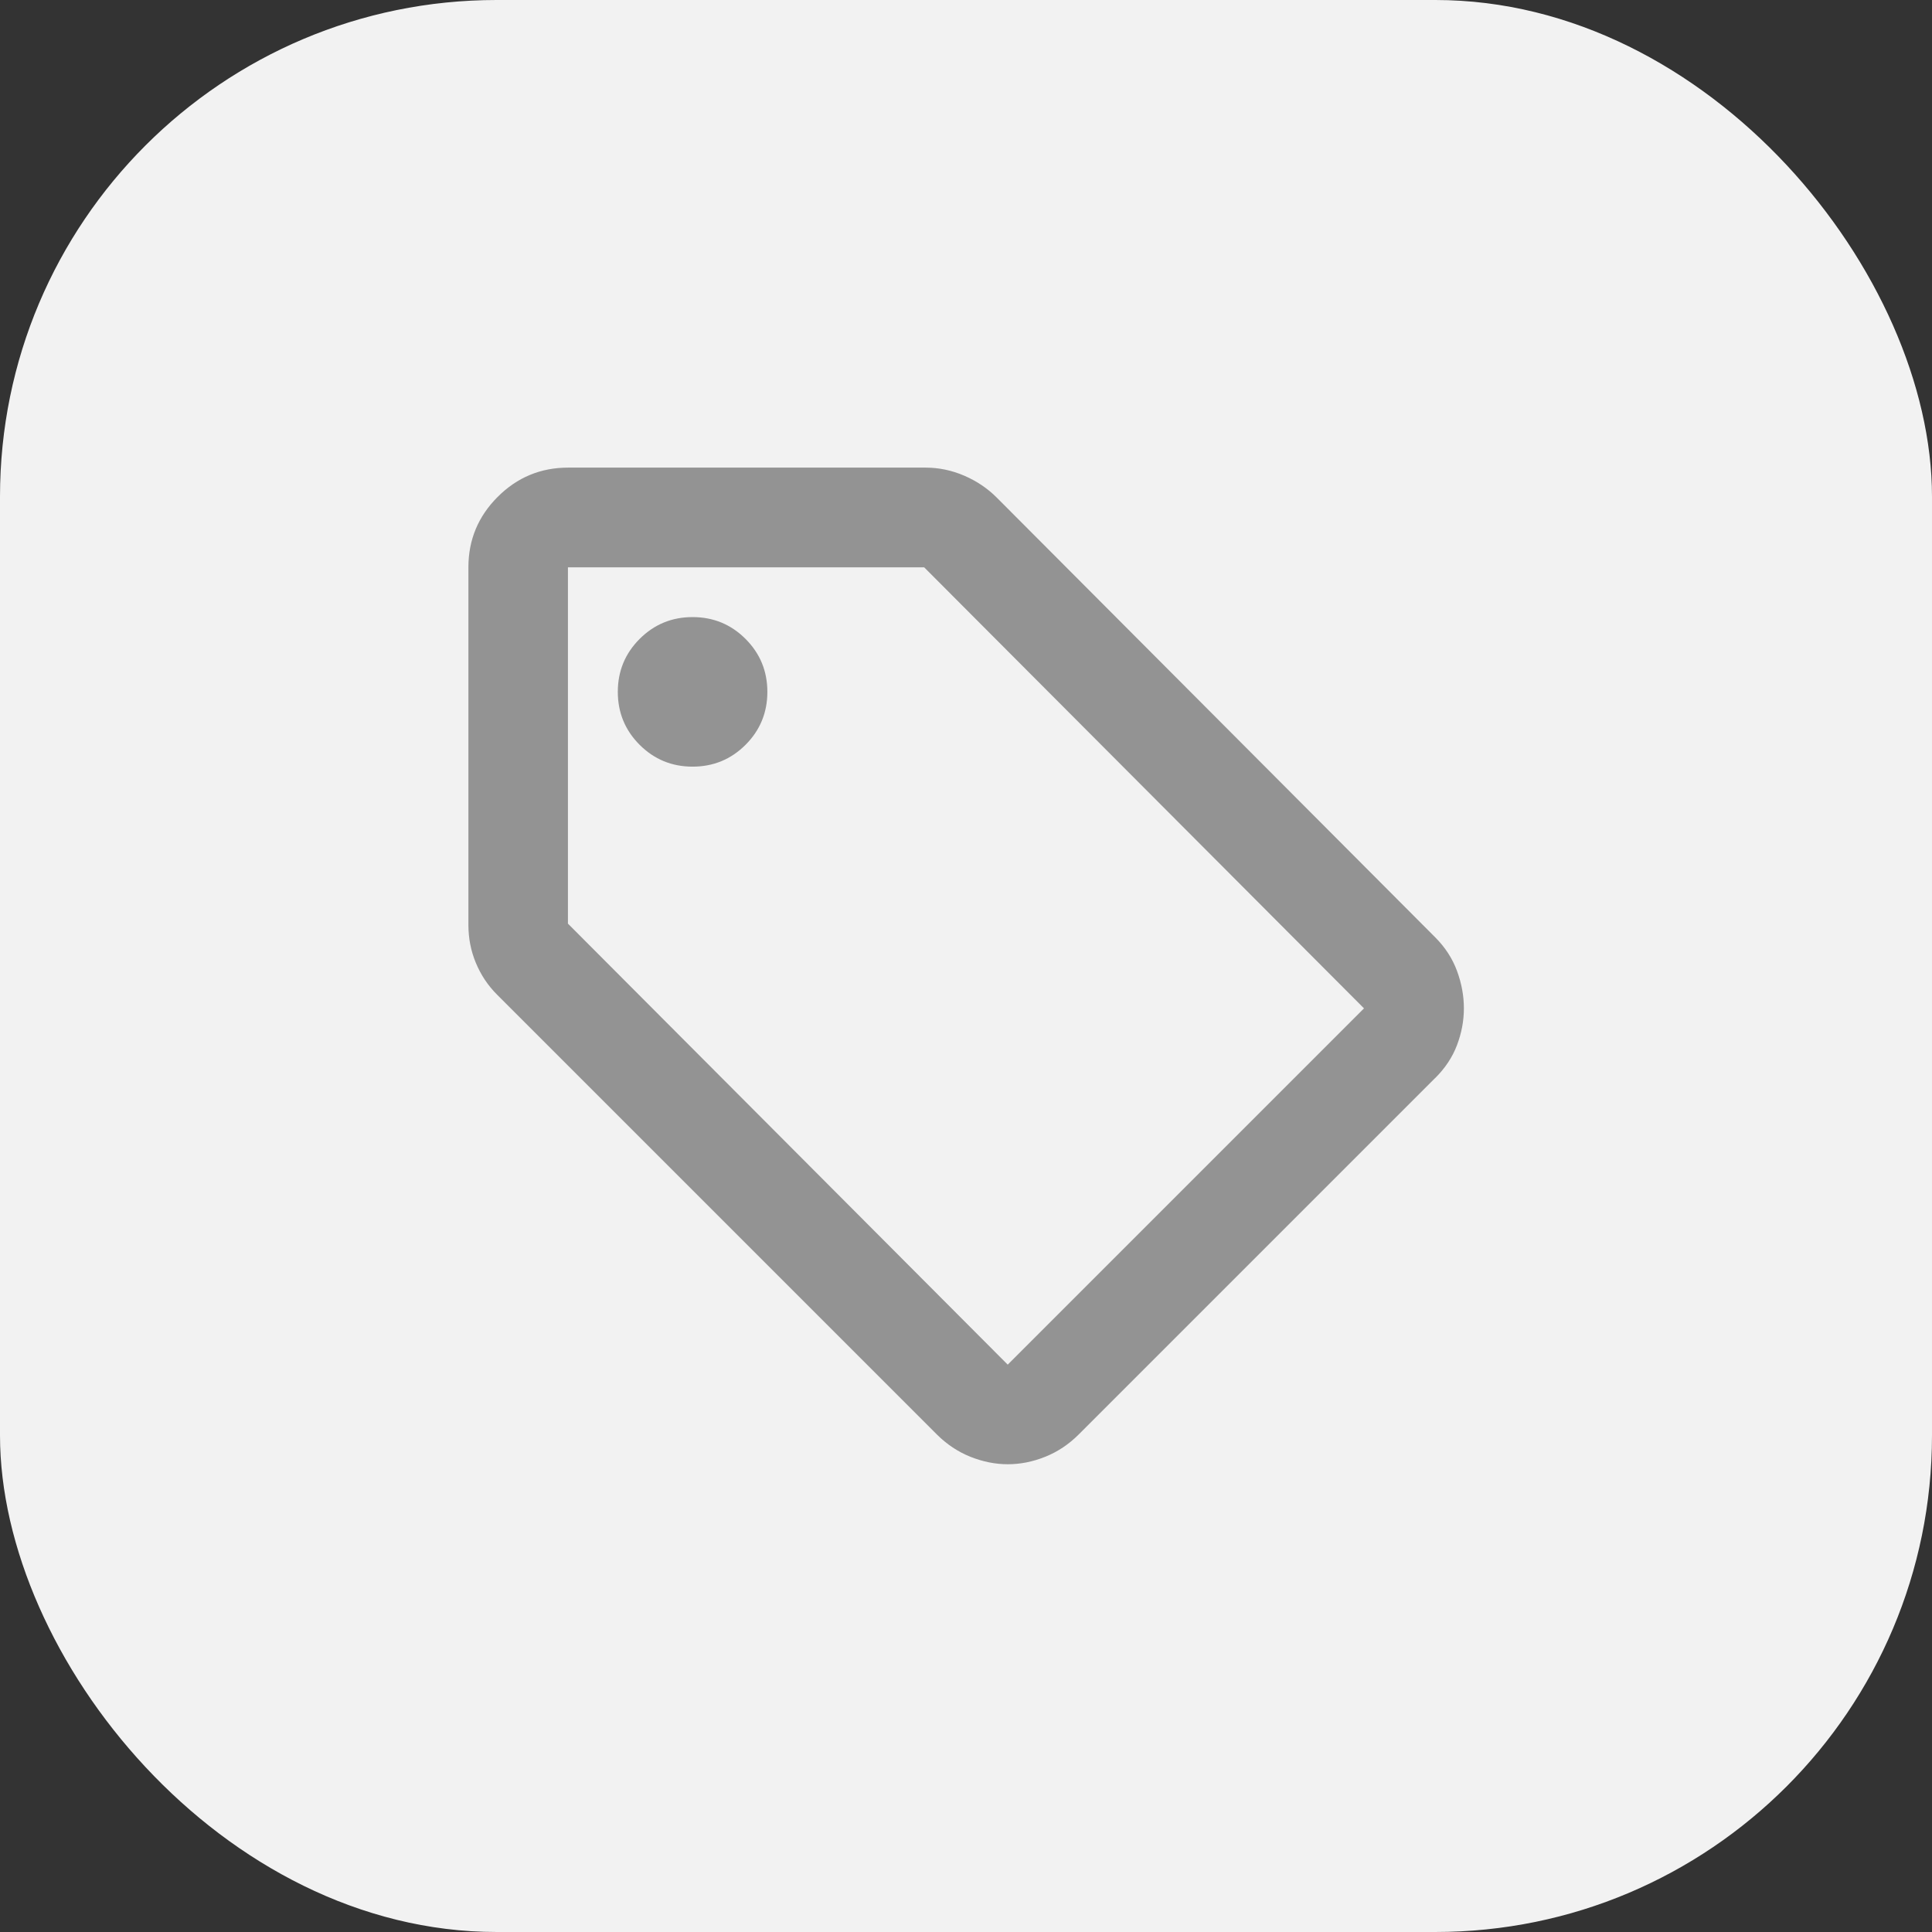 <?xml version="1.0" encoding="UTF-8"?>
<svg id="Ebene_2" data-name="Ebene 2" xmlns="http://www.w3.org/2000/svg" viewBox="0 0 270 270">
  <rect x="0" y="0" width="270" height="270" fill="#333333" stroke="none"/>
  <defs>
    <style>
      .cls-1 {
        fill: #f2f2f2;
      }

      .cls-1, .cls-2 {
        stroke-width: 0px;
      }

      .cls-2 {
        fill: #939393;
      }
    </style>
  </defs>
  <g id="Ebene_1-2" data-name="Ebene 1">
    <g>
      <g id="Gruppe_30089" data-name="Gruppe 30089">
        <g id="Gruppe_30088" data-name="Gruppe 30088">
          <rect class="cls-1" width="270" height="270" rx="69.41" ry="69.41"/>
        </g>
      </g>
      <path class="cls-2" d="M200.55,150.67l-49.79,49.79c-1.39,1.39-2.96,2.44-4.7,3.13-1.74.7-3.48,1.04-5.22,1.04s-3.48-.35-5.22-1.04c-1.74-.7-3.31-1.74-4.7-3.13l-61.46-61.46c-1.28-1.28-2.26-2.76-2.96-4.44-.7-1.68-1.04-3.45-1.04-5.31v-49.97c0-3.83,1.36-7.11,4.09-9.84s6.01-4.09,9.84-4.09h49.97c1.86,0,3.66.38,5.4,1.13s3.25,1.77,4.53,3.05l61.28,61.46c1.39,1.39,2.41,2.96,3.05,4.7s.96,3.48.96,5.22-.32,3.45-.96,5.14-1.65,3.22-3.05,4.61ZM140.83,190.71l49.79-49.79-61.46-61.63h-49.79v49.79l61.46,61.63ZM96.79,107.14c2.9,0,5.37-1.02,7.4-3.05s3.05-4.5,3.05-7.4-1.02-5.37-3.05-7.4c-2.03-2.03-4.5-3.05-7.4-3.05s-5.37,1.02-7.4,3.05c-2.03,2.03-3.05,4.5-3.05,7.4s1.02,5.37,3.05,7.4c2.03,2.03,4.5,3.05,7.4,3.05Z"/>
    </g>
  </g>
</svg>